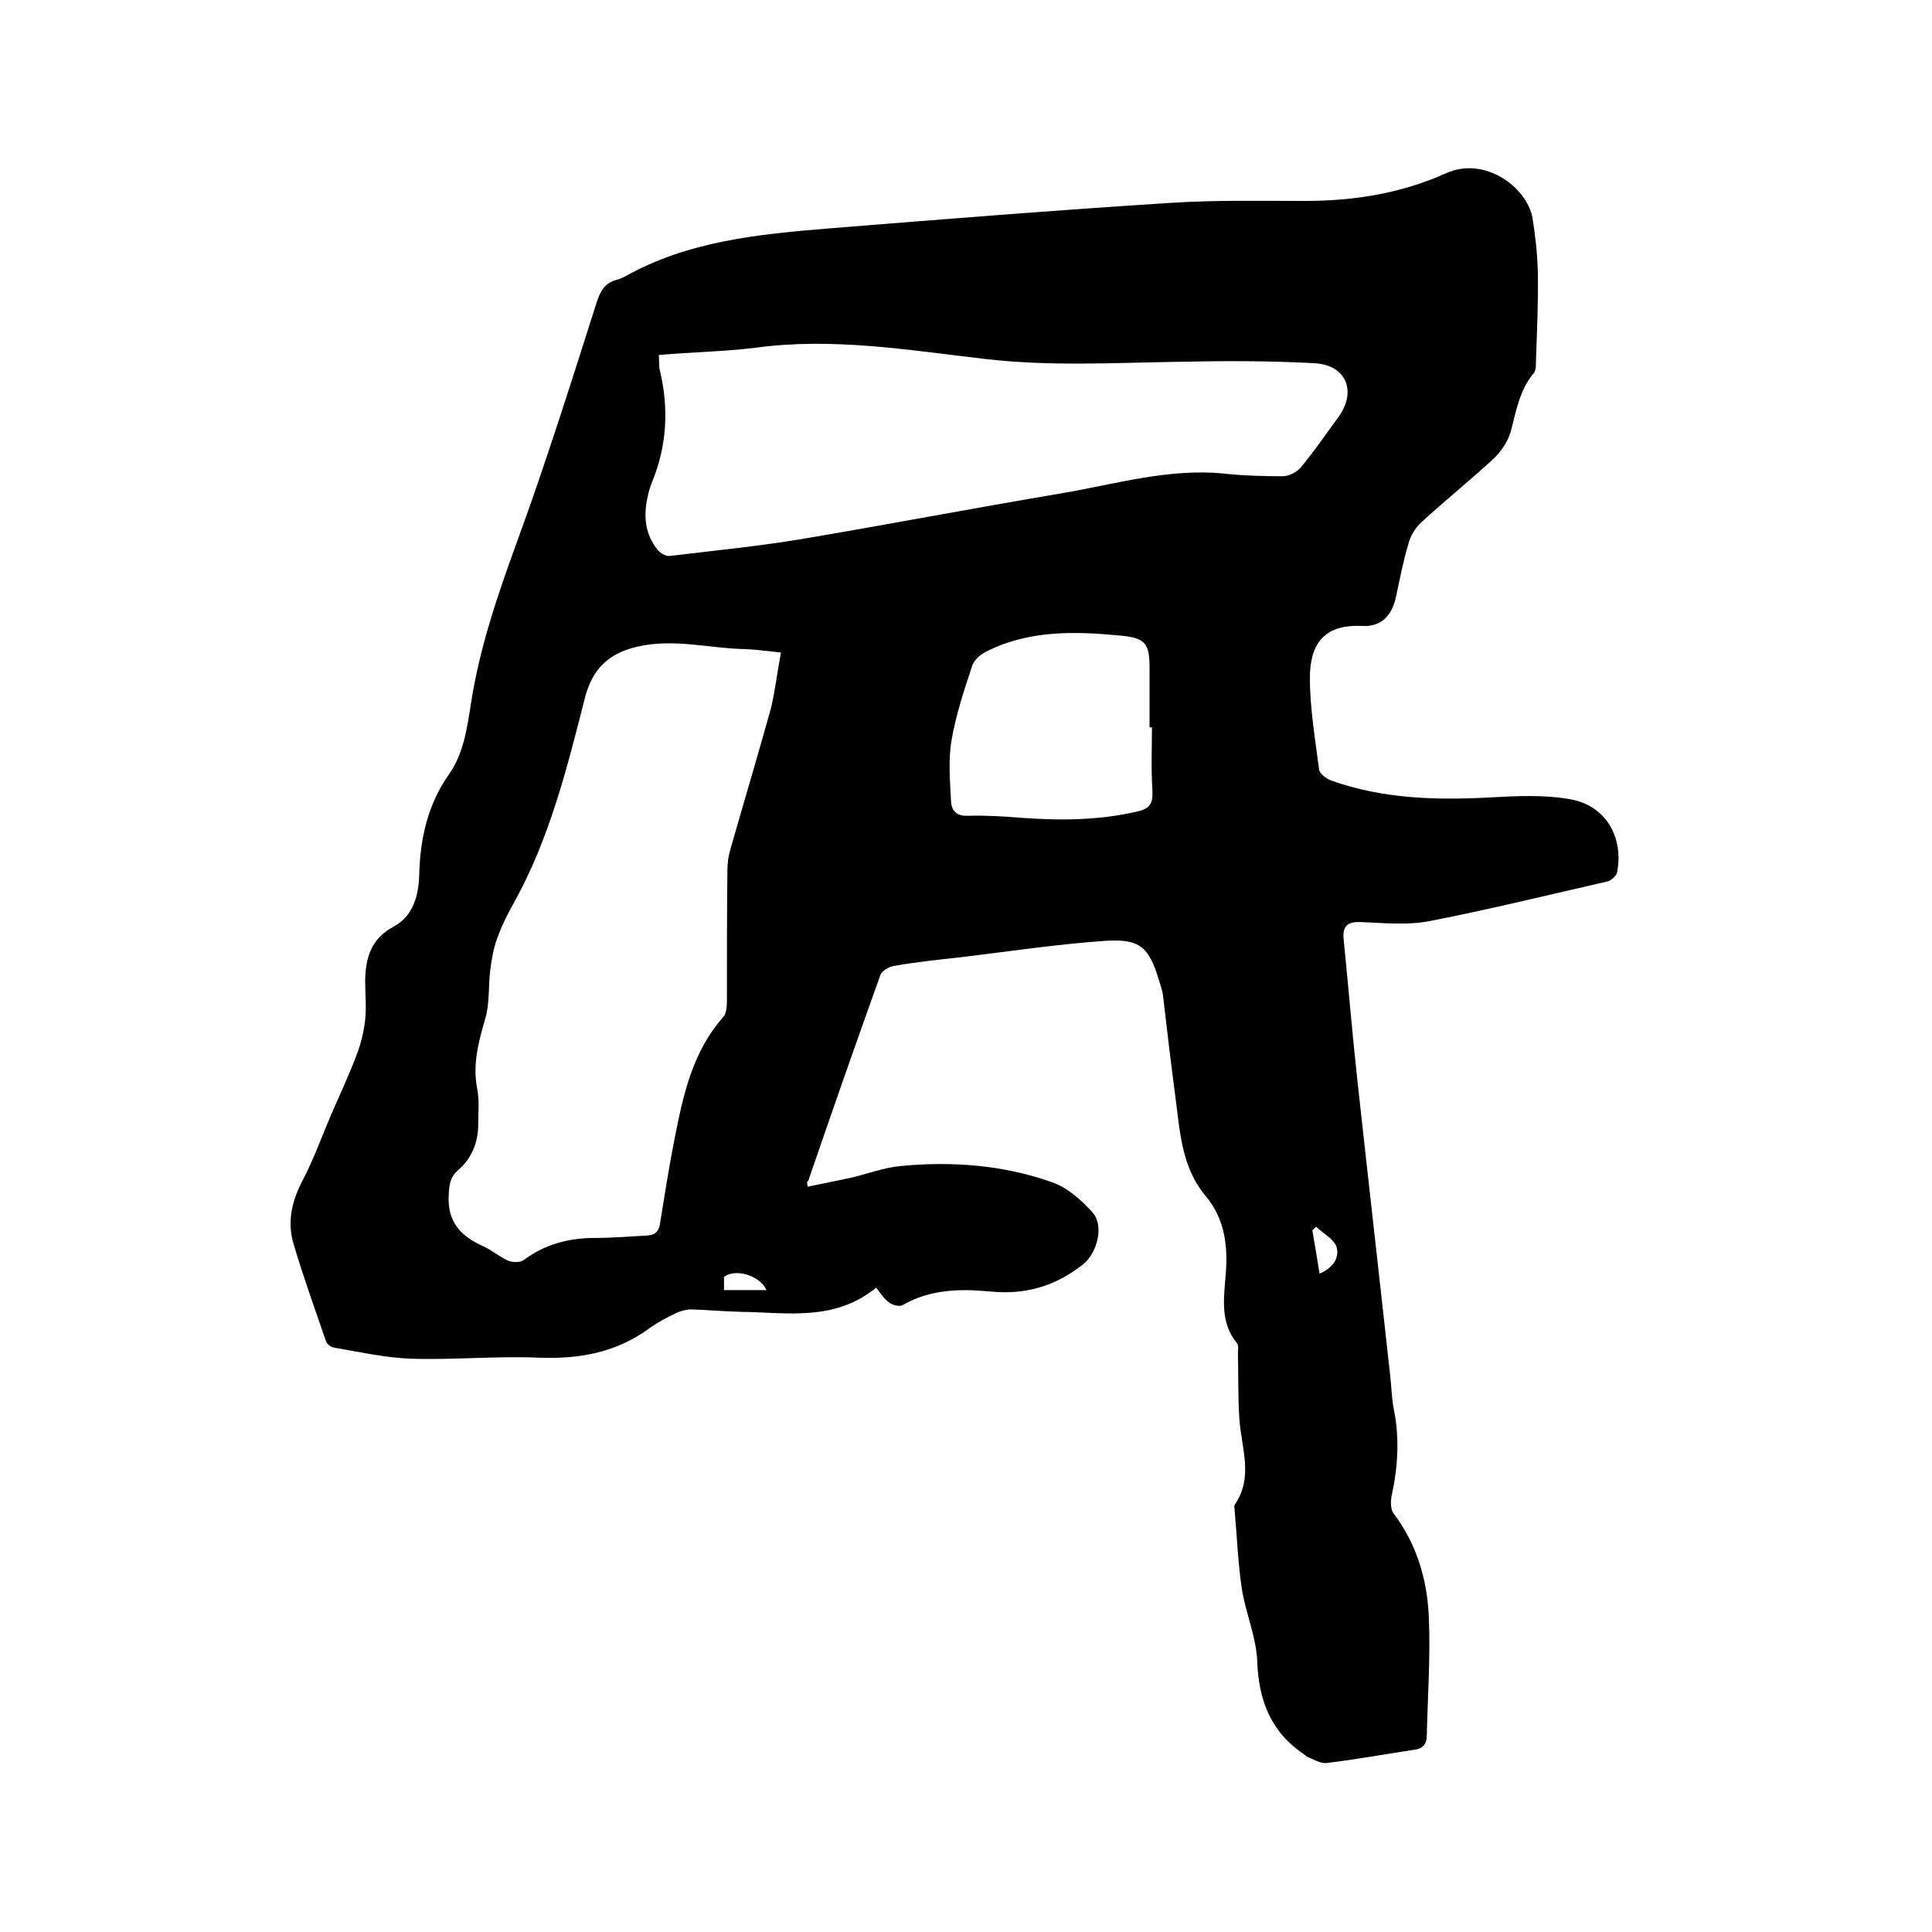 <svg enable-background="new 0 0 400 400" viewBox="0 0 400 400" xmlns="http://www.w3.org/2000/svg"><path d="m167.2 245.7c2.9-.6 5.8-1.2 8.7-1.8 3.6-.8 7.1-2.2 10.7-2.5 10.6-1 21.2-.2 31.3 3.4 3.1 1.1 5.9 3.6 8.2 6.1 2.6 2.8 1.1 8.5-1.9 10.9-5.7 4.5-11.9 6.3-19.1 5.6-6.2-.6-12.5-.5-18.2 2.8-.7.4-2.2 0-2.9-.6-1-.7-1.7-1.9-2.6-3-8.7 7.1-18.6 5.1-28.2 5-3.4-.1-6.8-.4-10.1-.5-1 0-2.1.3-3 .7-1.9.9-3.8 1.9-5.5 3.1-6.9 5.1-14.5 6.5-22.9 6.2-8.9-.4-17.8.5-26.7.2-5.3-.2-10.6-1.4-15.9-2.3-.6-.1-1.4-.7-1.6-1.3-2.3-6.7-4.7-13.3-6.7-20.1-1.4-4.5-.4-8.9 1.8-13.1 2.3-4.4 4-9.1 5.9-13.6 1.8-4.1 3.7-8.2 5.3-12.4.9-2.3 1.5-4.8 1.8-7.3.3-2.7 0-5.5 0-8.2.1-4.7 1.2-8.6 5.8-11.1 4.2-2.2 5.3-6.6 5.4-10.9.2-7.5 1.8-14.5 6.1-20.6 3.1-4.4 3.8-9.6 4.6-14.7 1.8-11.7 5.6-22.7 9.6-33.7 6-16.4 11.2-33 16.5-49.6.8-2.4 1.8-3.9 4.2-4.5.5-.1 1-.4 1.5-.6 13.1-7.4 27.7-8.8 42.2-10 23.6-1.9 47.3-3.8 70.9-5.3 9.3-.6 18.6-.4 27.9-.4 10.1 0 19.9-1.6 29-5.7 8.1-3.7 16.9 2.9 18 9.3.6 3.7 1 7.5 1.1 11.3.1 6.1-.2 12.3-.4 18.4 0 .8 0 1.9-.5 2.4-2.9 3.5-3.6 7.8-4.7 12-.6 2.1-2 4.2-3.6 5.7-4.9 4.5-10.1 8.7-15 13.2-1.2 1.1-2.2 2.8-2.6 4.4-1.1 3.6-1.8 7.4-2.6 11.1-.9 3.9-3.1 6.1-7 5.9-8.3-.4-10.8 4.2-10.8 10.8 0 6.3 1.1 12.6 1.9 18.9.1.9 1.5 1.9 2.5 2.3 10.7 3.8 21.7 4.1 32.9 3.5 5.5-.3 11.3-.6 16.7.4 7.3 1.3 11 7.9 9.6 15.1-.1.7-1.2 1.7-2 1.9-12.3 2.8-24.5 5.8-36.8 8.2-4.6.9-9.5.4-14.3.2-2.9-.1-3.8 1-3.5 3.7 1 9.9 1.8 19.8 2.9 29.7 2.2 20.1 4.5 40.2 6.7 60.3.3 2.4.3 4.9.8 7.3 1.2 6 .8 12-.5 17.9-.2 1.1-.2 2.7.4 3.5 4.7 6.2 6.9 13.4 7.3 21 .4 8.3-.2 16.7-.4 25 0 1.9-.9 2.8-2.8 3-6 .9-11.9 2-17.9 2.7-1.3.2-2.8-.8-4.1-1.3-.2-.1-.3-.3-.5-.4-6.9-4.6-9.5-11.1-9.8-19.3-.2-5.1-2.4-10-3.2-15.1-.8-5.4-1-10.9-1.5-16.4 0-.3-.1-.7 0-.9 4-5.8 1.4-11.8 1-17.8-.3-4.5-.2-9.1-.3-13.6 0-.7.2-1.7-.2-2.1-3.3-4-2.8-8.7-2.4-13.4.6-6.2.1-12.1-4.1-17.1-5.1-6.1-5.3-13.6-6.3-20.9-.9-6.8-1.7-13.6-2.5-20.5-.1-1-.5-2.1-.8-3.1-2.1-7-3.9-8.8-11.3-8.3-10 .7-19.9 2.2-29.9 3.4-4.6.5-9.3 1-13.8 1.8-1 .2-2.4 1-2.7 1.8-5.1 14.2-10.1 28.5-15 42.8-.3-.1-.2.1-.1 1.1zm-5.5-110.6c-2.9-.3-5-.6-7.1-.7-7.6-.1-15-2.3-22.7-.5-6 1.4-9.3 4.7-10.8 10.6-3.7 14.5-7.3 29.1-14.7 42.4-1.3 2.3-2.5 4.7-3.4 7.2-.8 2.1-1.2 4.4-1.5 6.7-.4 3.3-.1 6.8-1 10-1.4 4.8-2.7 9.5-1.7 14.6.5 2.6.2 5.3.2 7.9-.1 3.5-1.5 6.7-4.1 8.9-1.7 1.5-1.9 3-2 5.2-.3 5.5 2.4 8.5 7.1 10.6 1.8.8 3.4 2.2 5.2 3 .9.4 2.5.4 3.2-.1 4.4-3.3 9.4-4.6 14.8-4.6 3.6 0 7.2-.3 10.8-.5 1.8-.1 2.5-1 2.7-2.8.9-5.6 1.8-11.3 2.9-16.9 1.8-9.2 3.7-18.3 10.2-25.6.6-.7.7-2.2.7-3.3 0-9 0-18 .1-27 0-1.5.2-2.9.6-4.3 2.8-9.8 5.7-19.5 8.4-29.2.9-3.7 1.3-7.5 2.1-11.6zm-25.3-61.6c.1 1.2 0 2.2.2 3.1 1.9 7.9 1.5 15.7-1.6 23.2-.4 1-.7 2-.9 3-.9 4-.6 7.8 2.1 11.1.6.7 1.7 1.3 2.5 1.2 9.1-1.1 18.3-2 27.3-3.5 17.8-3 35.6-6.4 53.4-9.4 11.4-1.9 22.7-5.4 34.5-4.1 3.9.4 7.8.5 11.7.5 1.2 0 2.8-.8 3.6-1.7 2.8-3.3 5.2-6.9 7.8-10.4 4-5.4 1.8-10.9-4.8-11.3-9.3-.5-18.6-.5-27.9-.3-13.5.2-27 1-40.5-.6-15.7-1.8-31.4-4.5-47.4-2.3-6.6.8-13.2.9-20 1.5zm102.1 77.1c-.2 0-.3 0-.5 0 0-4.1 0-8.2 0-12.4 0-5-.9-6.1-5.9-6.6-9.5-.9-19-1.2-27.9 3.3-1.2.6-2.5 1.7-2.9 2.9-1.7 5.1-3.4 10.2-4.3 15.5-.7 4.1-.3 8.4-.1 12.6.1 1.9 1.1 3.1 3.5 3 3.6-.1 7.2.1 10.8.4 8.1.6 16.2.6 24.3-1.3 2.7-.6 3.2-1.8 3.1-4.3-.3-4.4-.1-8.7-.1-13.1zm34.7 113.1c2.8-1.2 4.2-3.3 3.5-5.6-.6-1.6-2.7-2.7-4.2-4.1-.3.2-.5.5-.8.7.5 2.9 1 5.8 1.5 9zm-123.3 3.4h8.8c-1.3-3-6.5-4.6-8.8-2.7z"/></svg>